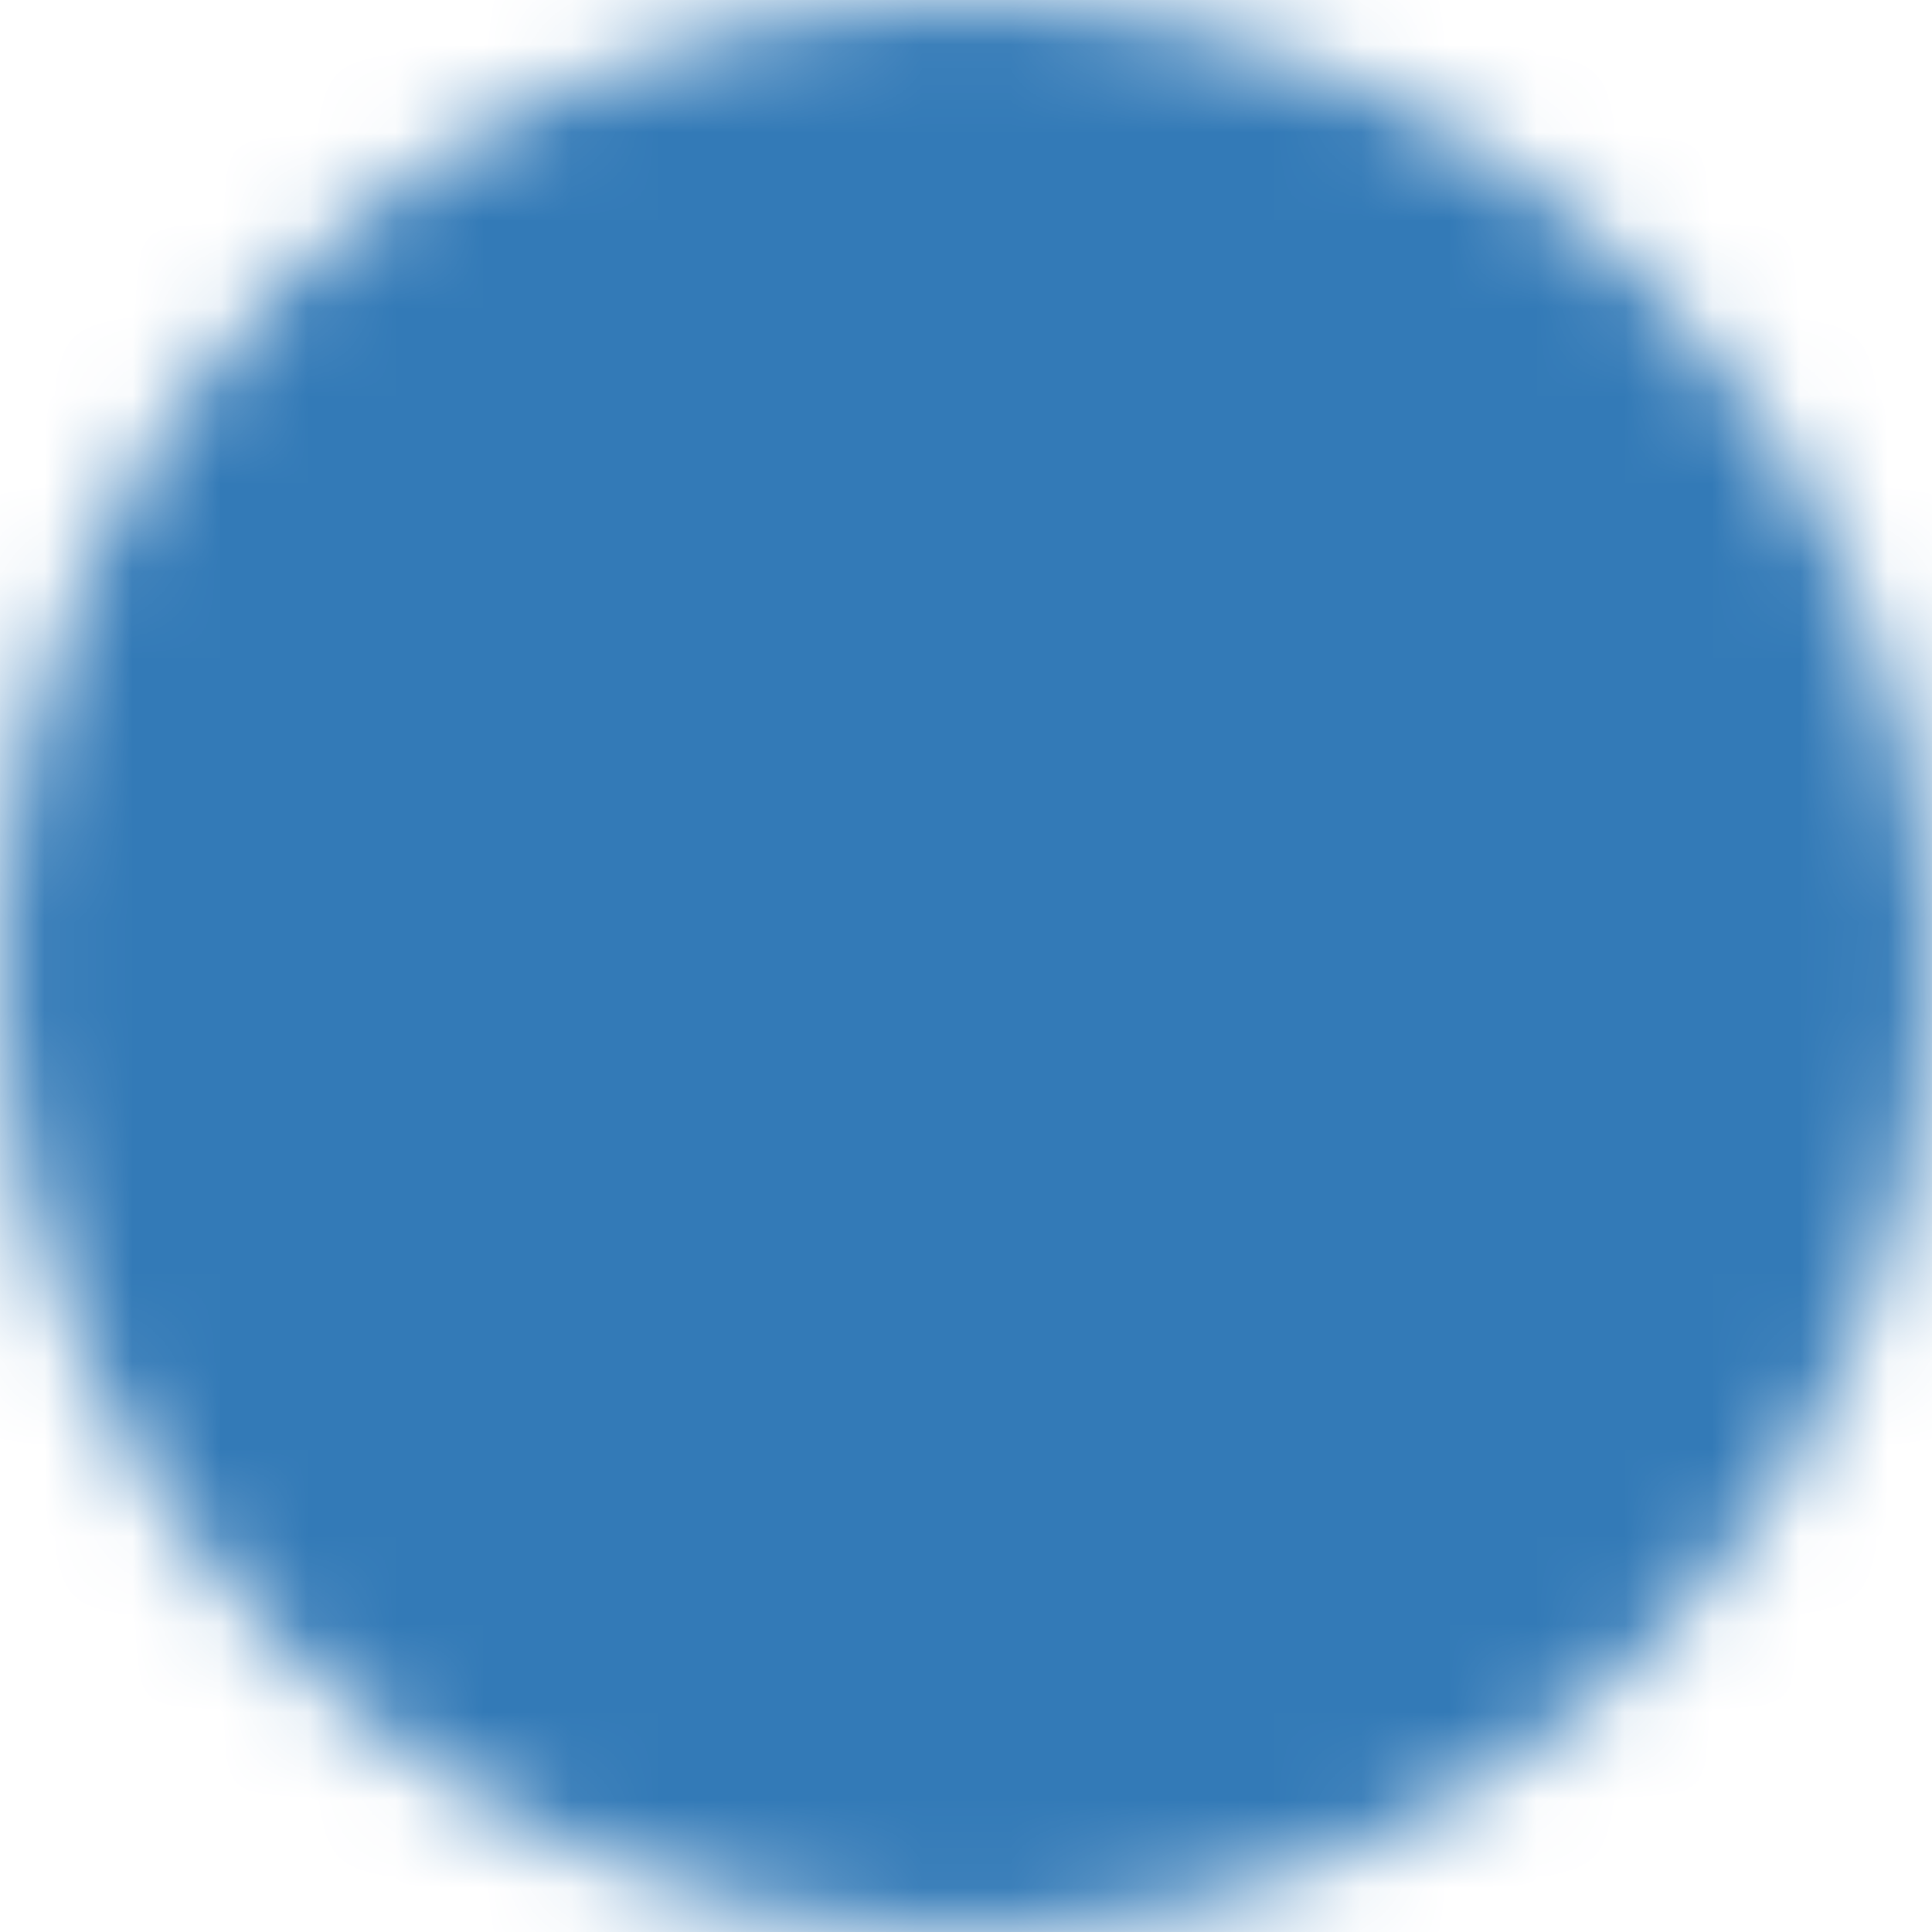 <?xml version="1.0" encoding="UTF-8"?> <svg xmlns="http://www.w3.org/2000/svg" width="22" height="22" viewBox="0 0 22 22" fill="none"><g clip-path="url(#clip0_1_20)"><mask id="mask0_1_20" style="mask-type:luminance" maskUnits="userSpaceOnUse" x="0" y="0" width="22" height="22"><path d="M11 21C12.313 21.002 13.614 20.744 14.828 20.241C16.041 19.738 17.143 19.001 18.071 18.071C19.001 17.143 19.738 16.041 20.241 14.828C20.744 13.614 21.002 12.313 21 11C21.002 9.687 20.744 8.386 20.241 7.172C19.738 5.959 19.001 4.857 18.071 3.929C17.143 2.999 16.041 2.262 14.828 1.759C13.614 1.256 12.313 0.998 11 1C9.687 0.998 8.386 1.256 7.172 1.759C5.959 2.262 4.857 2.999 3.929 3.929C2.999 4.857 2.262 5.959 1.759 7.172C1.256 8.386 0.998 9.687 1 11C0.998 12.313 1.256 13.614 1.759 14.828C2.262 16.041 2.999 17.143 3.929 18.071C4.857 19.001 5.959 19.738 7.172 20.241C8.386 20.744 9.687 21.002 11 21Z" fill="white" stroke="white" stroke-width="2" stroke-linejoin="round"></path><path d="M7 11L10 14L16 8" stroke="black" stroke-width="2" stroke-linecap="round" stroke-linejoin="round"></path></mask><g mask="url(#mask0_1_20)"><path d="M-1 -1H23V23H-1V-1Z" fill="#337AB7"></path></g></g><defs><clipPath id="clip0_1_20"><rect width="22" height="22" fill="white"></rect></clipPath></defs></svg> 